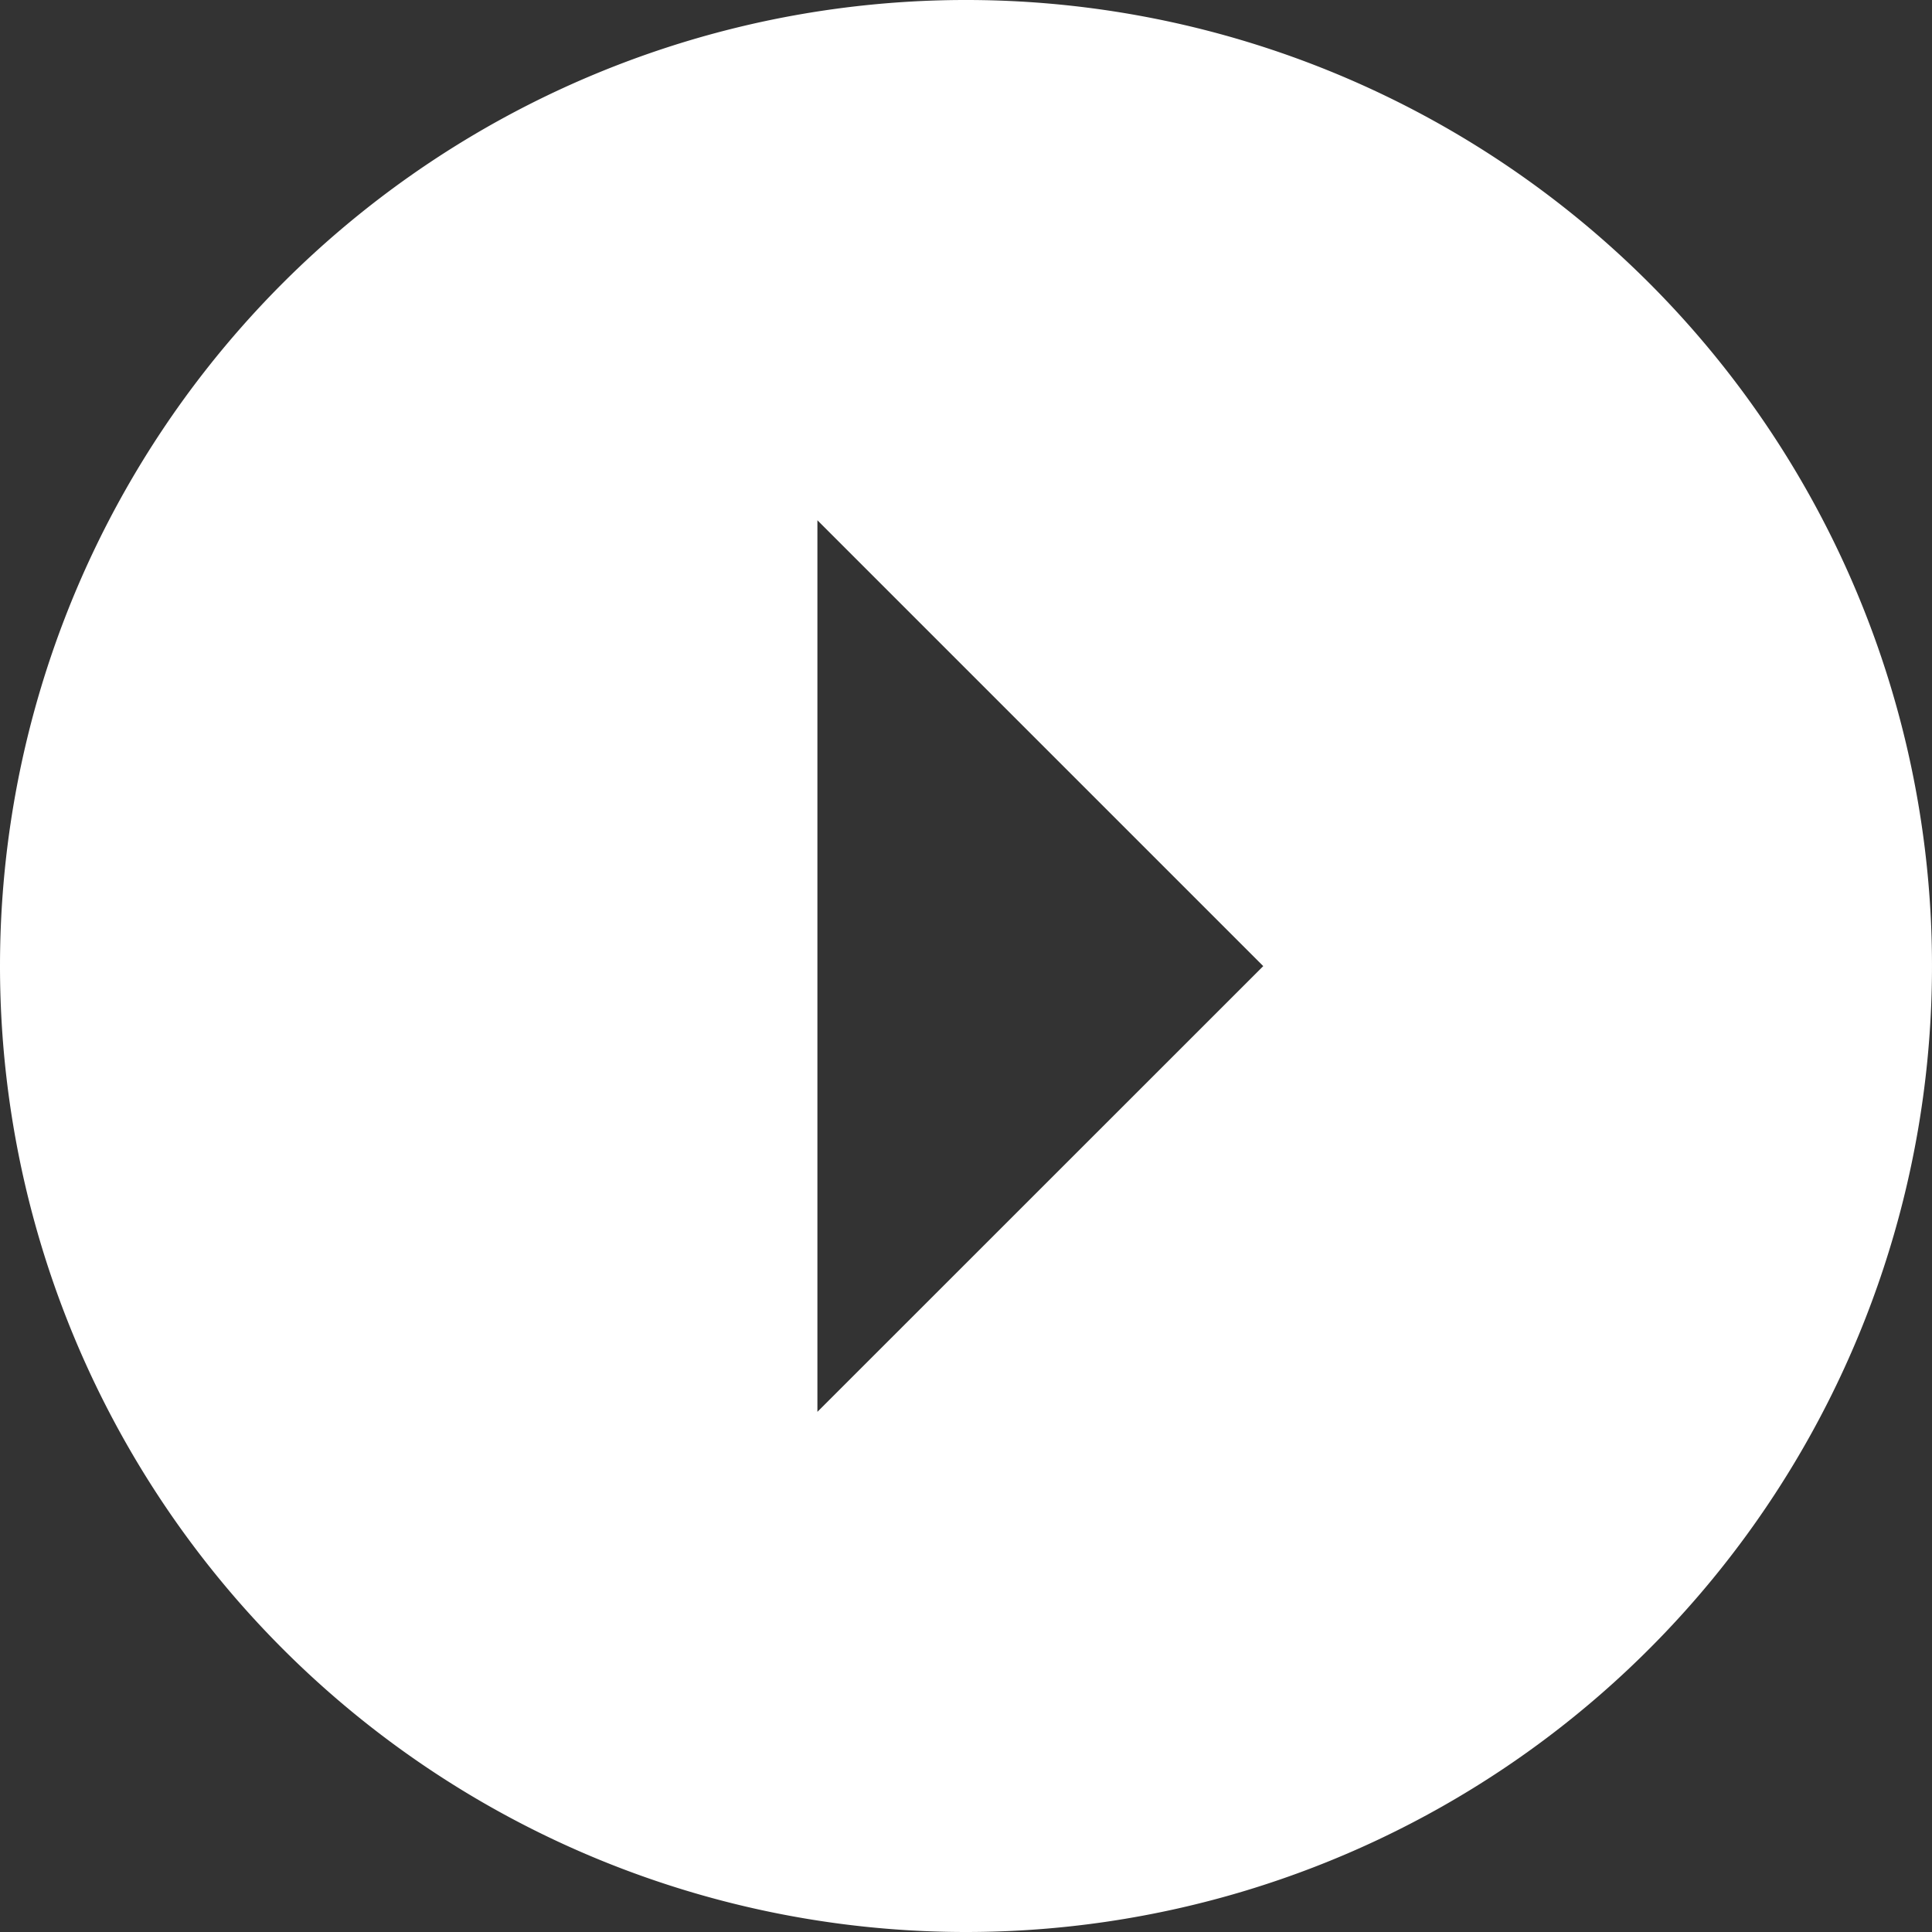 <svg xmlns="http://www.w3.org/2000/svg" width="35" height="35" viewBox="0 0 35 35">
  <rect x="0" y="0" width="35" height="35" fill="#333333" stroke="none"/>
  <path id="Icon_ionic-md-arrow-dropright-circle" data-name="Icon ionic-md-arrow-dropright-circle" d="M20.875,38.375a17.5,17.5,0,1,0-17.5-17.5A17.5,17.5,0,0,0,20.875,38.375Zm-2.692-9.423V12.8l8.077,8.077Z" transform="translate(-3.375 -3.375)" fill="#fff"/>
</svg>

